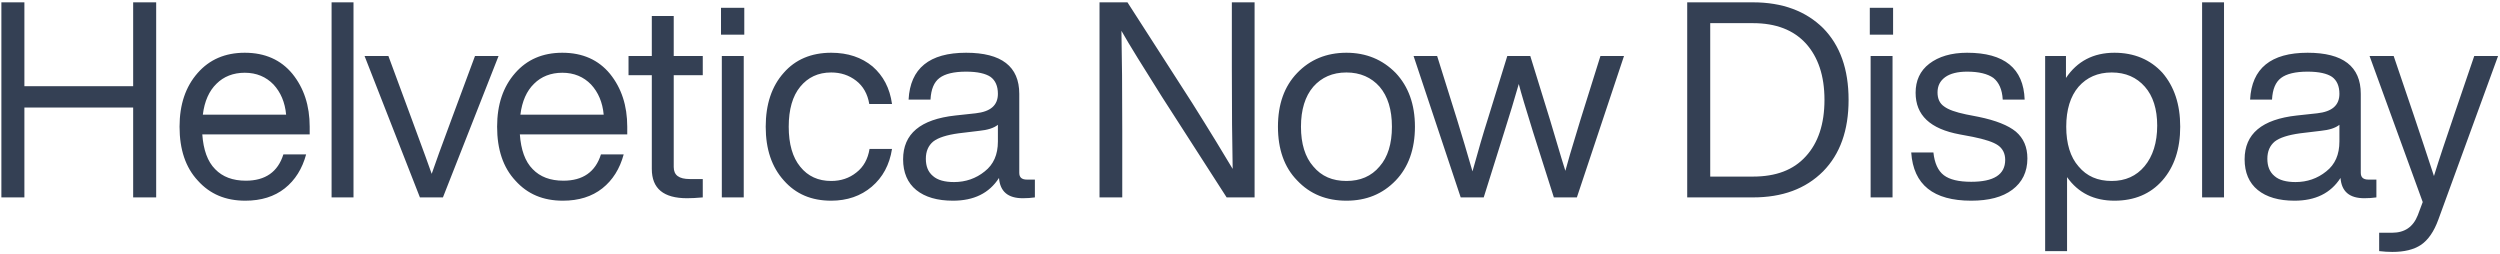 <svg xmlns="http://www.w3.org/2000/svg" fill="none" viewBox="0 0 876 89" height="89" width="876">
<path fill="#344054" d="M46.66 30.194V0.818H54.724V69.17H46.66V37.682H8.548V69.17H0.484V0.818H8.548V30.194H46.66ZM108.514 44.402V47.09H70.882C71.266 52.466 72.706 56.594 75.394 59.282C77.986 61.97 81.538 63.314 86.146 63.314C92.962 63.314 97.378 60.242 99.298 54.098H107.266C105.922 59.09 103.426 63.122 99.778 66.002C96.13 68.882 91.522 70.322 85.954 70.322C79.042 70.322 73.57 68.018 69.346 63.314C65.026 58.706 62.914 52.37 62.914 44.402C62.914 36.626 65.026 30.386 69.25 25.586C73.378 20.882 78.85 18.482 85.762 18.482C92.866 18.482 98.434 20.978 102.466 25.874C106.498 30.866 108.514 37.01 108.514 44.402ZM85.762 25.49C81.73 25.49 78.37 26.834 75.874 29.33C73.282 31.826 71.65 35.474 71.074 40.178H100.258C99.874 35.858 98.338 32.306 95.842 29.618C93.25 26.93 89.89 25.49 85.762 25.49ZM123.866 69.17H116.186V0.818H123.866V69.17ZM158.275 41.618L166.435 19.634H174.691L155.203 69.17H147.139L127.747 19.634H136.099L144.259 41.714C148.291 52.562 150.595 58.994 151.267 60.914C152.419 57.554 154.723 51.122 158.275 41.618ZM219.788 44.402V47.09H182.156C182.54 52.466 183.98 56.594 186.668 59.282C189.259 61.97 192.812 63.314 197.42 63.314C204.236 63.314 208.652 60.242 210.572 54.098H218.54C217.196 59.09 214.7 63.122 211.052 66.002C207.404 68.882 202.795 70.322 197.227 70.322C190.316 70.322 184.844 68.018 180.619 63.314C176.299 58.706 174.187 52.37 174.187 44.402C174.187 36.626 176.299 30.386 180.523 25.586C184.652 20.882 190.123 18.482 197.035 18.482C204.139 18.482 209.708 20.978 213.74 25.874C217.772 30.866 219.788 37.01 219.788 44.402ZM197.035 25.49C193.003 25.49 189.644 26.834 187.147 29.33C184.556 31.826 182.923 35.474 182.347 40.178H211.532C211.148 35.858 209.612 32.306 207.116 29.618C204.524 26.93 201.164 25.49 197.035 25.49ZM246.25 19.634V26.354H236.074V58.514C236.074 61.394 237.898 62.738 241.738 62.738H246.25V69.17C244.138 69.362 242.314 69.458 240.778 69.458C232.522 69.458 228.394 66.098 228.394 59.186V26.354H220.234V19.634H228.394V5.618H236.074V19.634H246.25ZM260.798 12.146H252.638V2.738H260.798V12.146ZM260.606 69.17H252.926V19.634H260.606V69.17ZM291.249 70.322C284.337 70.322 278.865 68.018 274.641 63.218C270.417 58.514 268.305 52.274 268.305 44.402C268.305 36.53 270.417 30.194 274.641 25.49C278.673 20.882 284.241 18.482 291.249 18.482C297.105 18.482 301.905 20.114 305.745 23.282C309.489 26.546 311.793 30.866 312.561 36.434H304.593C304.017 32.978 302.481 30.194 299.985 28.274C297.489 26.354 294.609 25.394 291.249 25.394C286.641 25.394 283.089 27.122 280.401 30.386C277.713 33.65 276.369 38.354 276.369 44.402C276.369 50.45 277.713 55.154 280.401 58.418C283.089 61.778 286.737 63.41 291.249 63.41C294.609 63.41 297.585 62.45 300.081 60.434C302.577 58.514 304.113 55.73 304.689 52.178H312.561C311.697 57.746 309.297 62.162 305.457 65.426C301.617 68.69 296.817 70.322 291.249 70.322ZM359.84 62.93H362.624V69.17C361.28 69.362 359.936 69.458 358.4 69.458C353.216 69.458 350.432 67.154 350.048 62.354C346.592 67.73 341.216 70.322 333.92 70.322C328.448 70.322 324.128 69.074 321.056 66.578C317.984 64.082 316.448 60.434 316.448 55.826C316.448 46.898 322.496 41.81 334.784 40.466L341.888 39.698C347.072 39.122 349.664 36.914 349.664 32.882C349.664 30.194 348.8 28.178 347.072 26.93C345.344 25.778 342.56 25.106 338.528 25.106C334.208 25.106 331.136 25.874 329.216 27.314C327.296 28.754 326.24 31.25 326.048 34.898H318.368C318.944 23.954 325.664 18.482 338.528 18.482C350.912 18.482 357.152 23.282 357.152 32.882V60.53C357.152 62.162 358.016 62.93 359.84 62.93ZM334.304 63.794C338.336 63.794 341.984 62.546 345.056 60.05C348.128 57.65 349.664 54.194 349.664 49.586V43.73C348.224 44.882 346.016 45.554 343.136 45.842L335.936 46.706C331.712 47.282 328.736 48.242 327.008 49.586C325.28 51.026 324.416 53.042 324.416 55.634C324.416 58.226 325.184 60.242 326.912 61.682C328.544 63.122 331.04 63.794 334.304 63.794ZM431.639 23.858V0.818H439.607V69.17H429.815L407.159 33.938C400.631 23.57 395.831 15.89 392.951 10.802C393.143 19.826 393.239 31.538 393.239 46.13V69.17H385.271V0.818H395.063L417.719 36.05C424.247 46.418 428.951 54.194 431.927 59.186C431.735 50.258 431.639 38.45 431.639 23.858ZM489.075 63.218C484.467 68.018 478.707 70.322 471.795 70.322C464.787 70.322 459.027 68.018 454.515 63.218C450.003 58.61 447.795 52.274 447.795 44.402C447.795 36.53 450.003 30.29 454.515 25.586C459.027 20.882 464.787 18.482 471.795 18.482C478.707 18.482 484.467 20.882 489.075 25.586C493.491 30.29 495.795 36.53 495.795 44.402C495.795 52.274 493.491 58.61 489.075 63.218ZM460.179 58.322C463.059 61.778 466.899 63.41 471.795 63.41C476.595 63.41 480.531 61.778 483.411 58.322C486.291 55.058 487.731 50.354 487.731 44.402C487.731 38.45 486.291 33.746 483.411 30.386C480.531 27.122 476.595 25.394 471.795 25.394C466.899 25.394 463.059 27.122 460.179 30.386C457.299 33.746 455.859 38.45 455.859 44.402C455.859 50.354 457.299 55.058 460.179 58.322ZM553.783 42.002L560.791 19.634H569.047L552.535 69.17H544.471L537.175 46.226C534.679 38.162 532.951 32.498 532.183 29.426C530.647 34.706 529.015 40.274 527.095 46.226L519.895 69.17H511.831L495.319 19.634H503.575L510.583 42.002C512.311 47.474 514.039 53.522 515.959 60.05C517.975 52.754 519.703 46.802 521.239 42.002L528.151 19.634H536.215L543.127 42.002C546.583 53.714 548.407 59.666 548.503 59.858C548.983 57.938 550.711 51.986 553.783 42.002ZM591.199 0.818H614.239C624.607 0.818 632.767 3.89 638.815 9.842C644.767 15.89 647.743 24.242 647.743 34.994C647.743 45.65 644.767 54.002 638.815 60.05C632.671 66.194 624.511 69.17 614.239 69.17H591.199V0.818ZM599.263 61.874H614.239C622.303 61.874 628.447 59.57 632.767 54.77C637.087 50.066 639.295 43.442 639.295 34.994C639.295 26.546 637.087 20.018 632.767 15.218C628.447 10.514 622.303 8.114 614.239 8.114H599.263V61.874ZM663.338 12.146H655.178V2.738H663.338V12.146ZM663.146 69.17H655.466V19.634H663.146V69.17ZM690.717 70.322C677.469 70.322 670.461 64.754 669.693 53.426H677.469C677.853 57.17 679.101 59.858 681.117 61.394C683.133 62.93 686.301 63.698 690.717 63.698C698.589 63.698 702.621 61.202 702.621 56.018C702.621 53.81 701.757 52.082 700.125 50.93C698.493 49.778 695.517 48.818 691.293 47.954L686.685 47.09C676.317 45.17 671.229 40.37 671.229 32.498C671.229 28.274 672.765 24.818 676.029 22.322C679.293 19.826 683.709 18.482 689.277 18.482C702.333 18.482 709.053 23.954 709.437 34.898H701.757C701.565 31.346 700.413 28.85 698.493 27.314C696.477 25.874 693.405 25.106 689.277 25.106C685.917 25.106 683.325 25.778 681.597 27.026C679.773 28.37 678.909 30.098 678.909 32.402C678.909 34.61 679.677 36.242 681.213 37.298C682.749 38.45 685.245 39.314 688.893 40.082L693.309 40.946C699.357 42.194 703.677 43.922 706.365 46.13C709.053 48.434 710.397 51.506 710.397 55.538C710.397 60.242 708.573 63.89 705.117 66.482C701.661 69.074 696.861 70.322 690.717 70.322ZM740.906 18.482C747.818 18.482 753.482 20.882 757.706 25.49C761.834 30.29 763.946 36.53 763.946 44.402C763.946 52.274 761.834 58.514 757.706 63.218C753.482 68.018 747.818 70.322 740.906 70.322C733.802 70.322 728.234 67.634 724.298 62.066V87.986H716.618V19.634H723.914V27.314C727.85 21.458 733.514 18.482 740.906 18.482ZM739.946 63.41C744.746 63.41 748.586 61.682 751.466 58.226C754.346 54.77 755.882 49.97 755.882 44.018C755.882 38.258 754.442 33.65 751.562 30.386C748.682 27.122 744.842 25.394 739.946 25.394C735.05 25.394 731.21 27.122 728.33 30.386C725.45 33.746 724.01 38.45 724.01 44.402C724.01 50.354 725.45 55.058 728.33 58.322C731.21 61.778 735.05 63.41 739.946 63.41ZM779.295 69.17H771.615V0.818H779.295V69.17ZM829.906 62.93H832.69V69.17C831.346 69.362 830.002 69.458 828.466 69.458C823.282 69.458 820.498 67.154 820.114 62.354C816.658 67.73 811.282 70.322 803.986 70.322C798.514 70.322 794.194 69.074 791.122 66.578C788.05 64.082 786.514 60.434 786.514 55.826C786.514 46.898 792.562 41.81 804.85 40.466L811.954 39.698C817.138 39.122 819.73 36.914 819.73 32.882C819.73 30.194 818.866 28.178 817.138 26.93C815.41 25.778 812.626 25.106 808.594 25.106C804.274 25.106 801.202 25.874 799.282 27.314C797.362 28.754 796.306 31.25 796.114 34.898H788.434C789.01 23.954 795.73 18.482 808.594 18.482C820.978 18.482 827.218 23.282 827.218 32.882V60.53C827.218 62.162 828.082 62.93 829.906 62.93ZM804.37 63.794C808.402 63.794 812.05 62.546 815.122 60.05C818.194 57.65 819.73 54.194 819.73 49.586V43.73C818.29 44.882 816.082 45.554 813.202 45.842L806.002 46.706C801.778 47.282 798.802 48.242 797.074 49.586C795.346 51.026 794.482 53.042 794.482 55.634C794.482 58.226 795.25 60.242 796.978 61.682C798.61 63.122 801.106 63.794 804.37 63.794ZM859.963 40.178L866.971 19.634H875.323L854.395 76.946C852.859 81.17 850.843 84.05 848.347 85.778C845.755 87.506 842.395 88.274 838.267 88.274C836.827 88.274 835.291 88.178 833.659 87.986V81.554H838.171C842.587 81.554 845.563 79.538 847.195 75.41L848.923 70.802L830.299 19.634H838.747L845.755 40.274C848.251 47.57 850.555 54.77 852.859 61.682C854.683 55.73 857.083 48.626 859.963 40.178Z"></path>
</svg>
